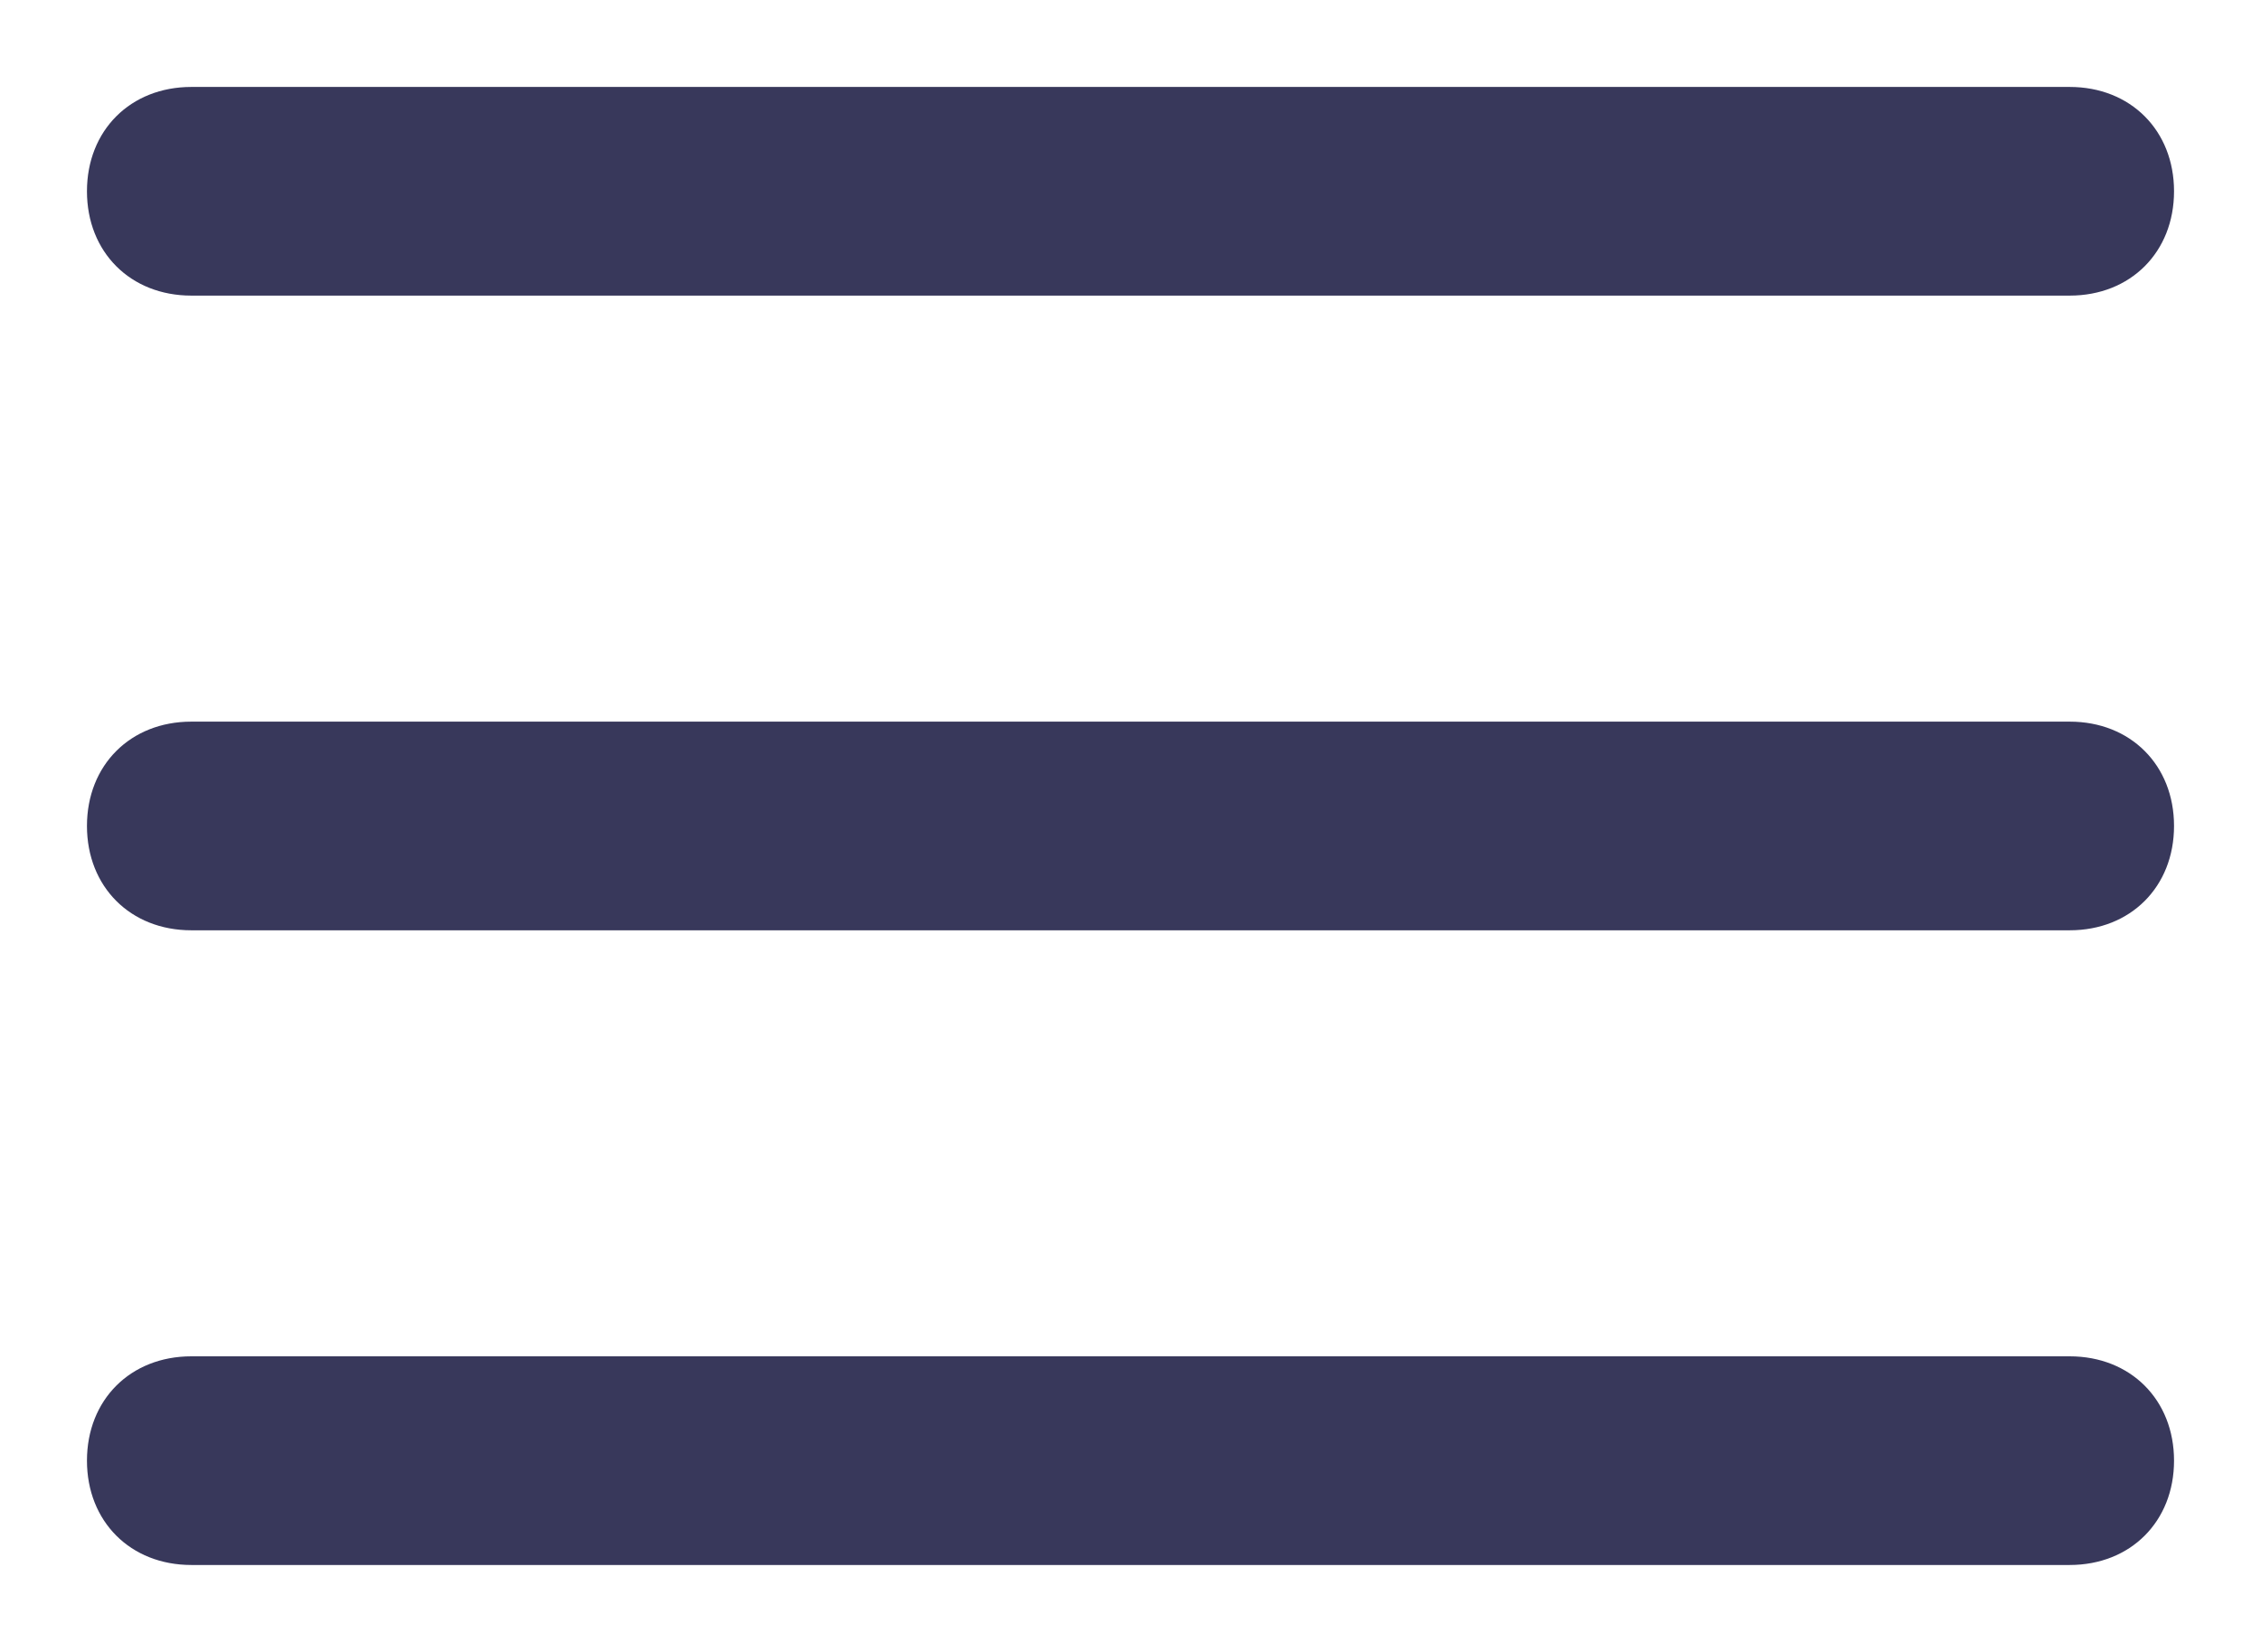 <?xml version="1.0" encoding="utf-8"?>
<!-- Generator: Adobe Illustrator 22.1.0, SVG Export Plug-In . SVG Version: 6.00 Build 0)  -->
<svg version="1.1" id="Capa_1" xmlns="http://www.w3.org/2000/svg" xmlns:xlink="http://www.w3.org/1999/xlink" x="0px" y="0px"
	 viewBox="0 0 26 19" style="enable-background:new 0 0 26 19;" xml:space="preserve">
<style type="text/css">
	.st0{fill:#38385B;}
</style>
<g>
	<g>
		<g>
			<g>
				<path class="st0" d="M23.8,8.3H2.2C1.5,8.3,1,8.8,1,9.5c0,0.7,0.5,1.2,1.2,1.2h21.6c0.7,0,1.2-0.5,1.2-1.2
					C25,8.8,24.5,8.3,23.8,8.3z"/>
				<path class="st0" d="M2.2,3.4h21.6c0.7,0,1.2-0.5,1.2-1.2S24.5,1,23.8,1H2.2C1.5,1,1,1.5,1,2.2S1.5,3.4,2.2,3.4z"/>
				<path class="st0" d="M23.8,15.6H2.2c-0.7,0-1.2,0.5-1.2,1.2C1,17.5,1.5,18,2.2,18h21.6c0.7,0,1.2-0.5,1.2-1.2
					C25,16.1,24.5,15.6,23.8,15.6z"/>
			</g>
		</g>
	</g>
</g>
</svg>
